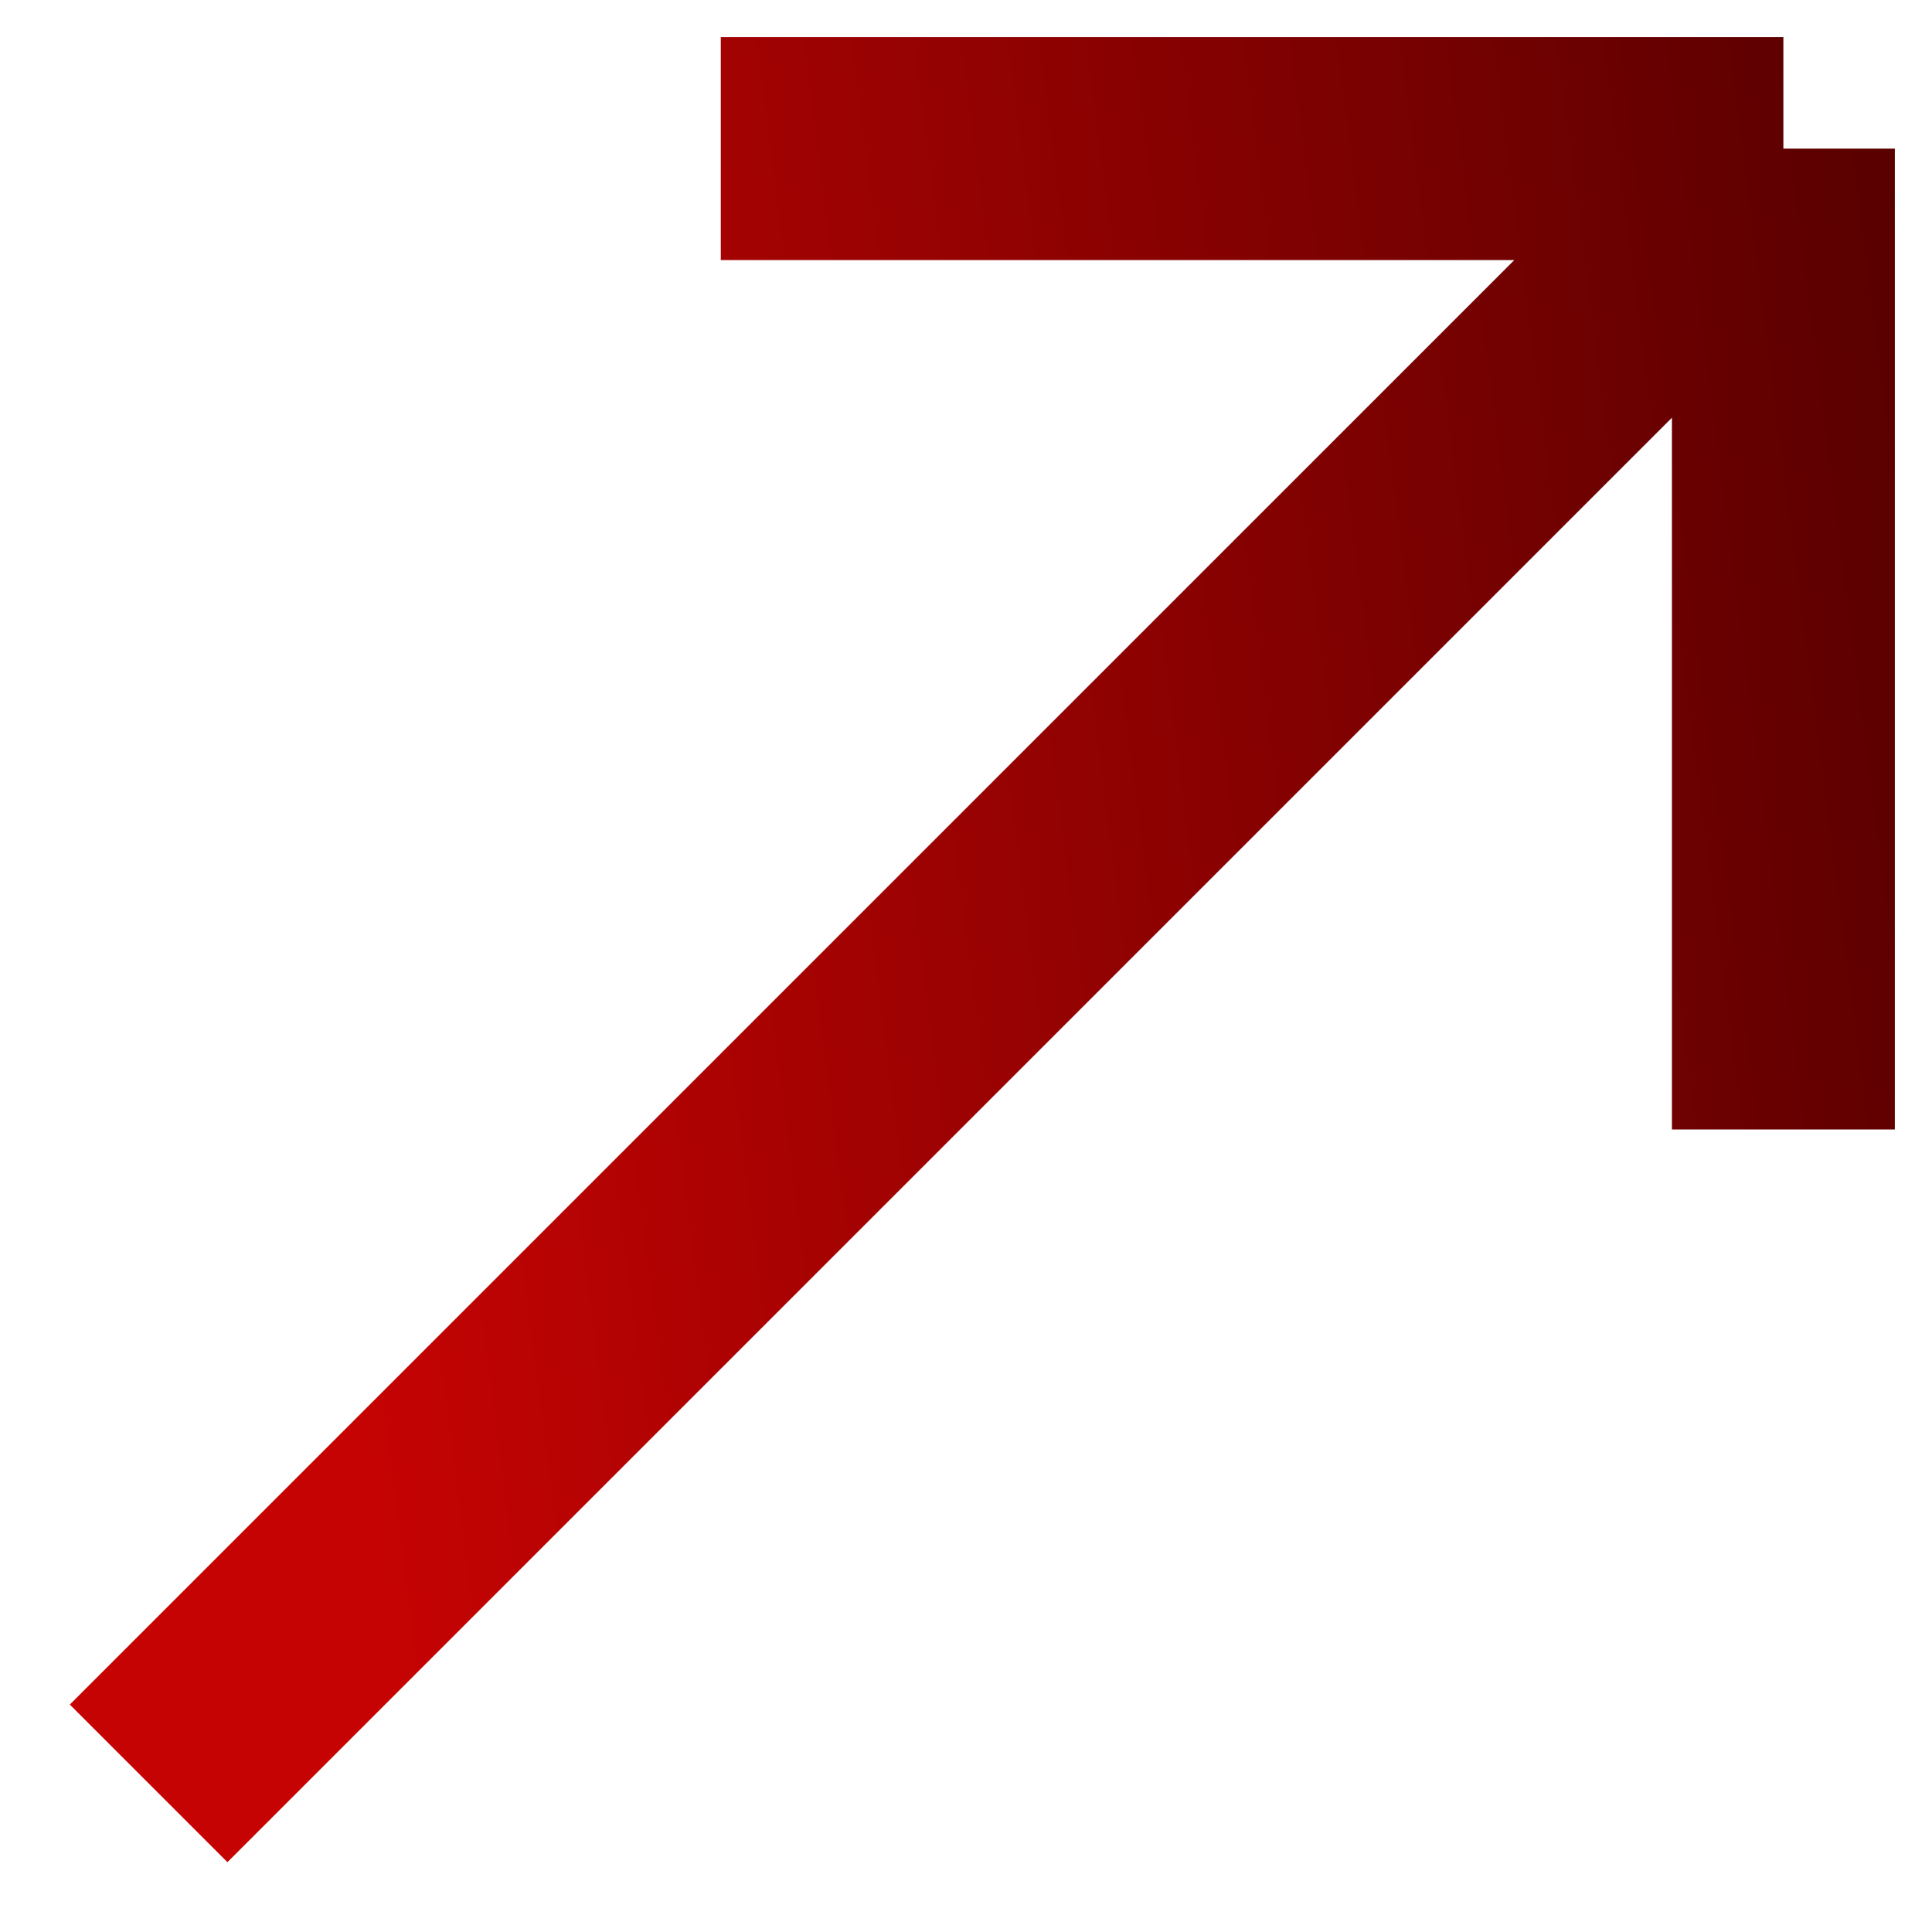 <svg width="13" height="13" viewBox="0 0 13 13" fill="none" xmlns="http://www.w3.org/2000/svg">
<path d="M1 12L12 1M12 1H4.85M12 1V7.6" stroke="url(#paint0_linear_308_3914)" stroke-width="1.5"/>
<defs>
<linearGradient id="paint0_linear_308_3914" x1="1.815" y1="4.744" x2="13.129" y2="3.291" gradientUnits="userSpaceOnUse">
<stop stop-color="#C50303"/>
<stop offset="1" stop-color="#580000"/>
</linearGradient>
</defs>
</svg>
